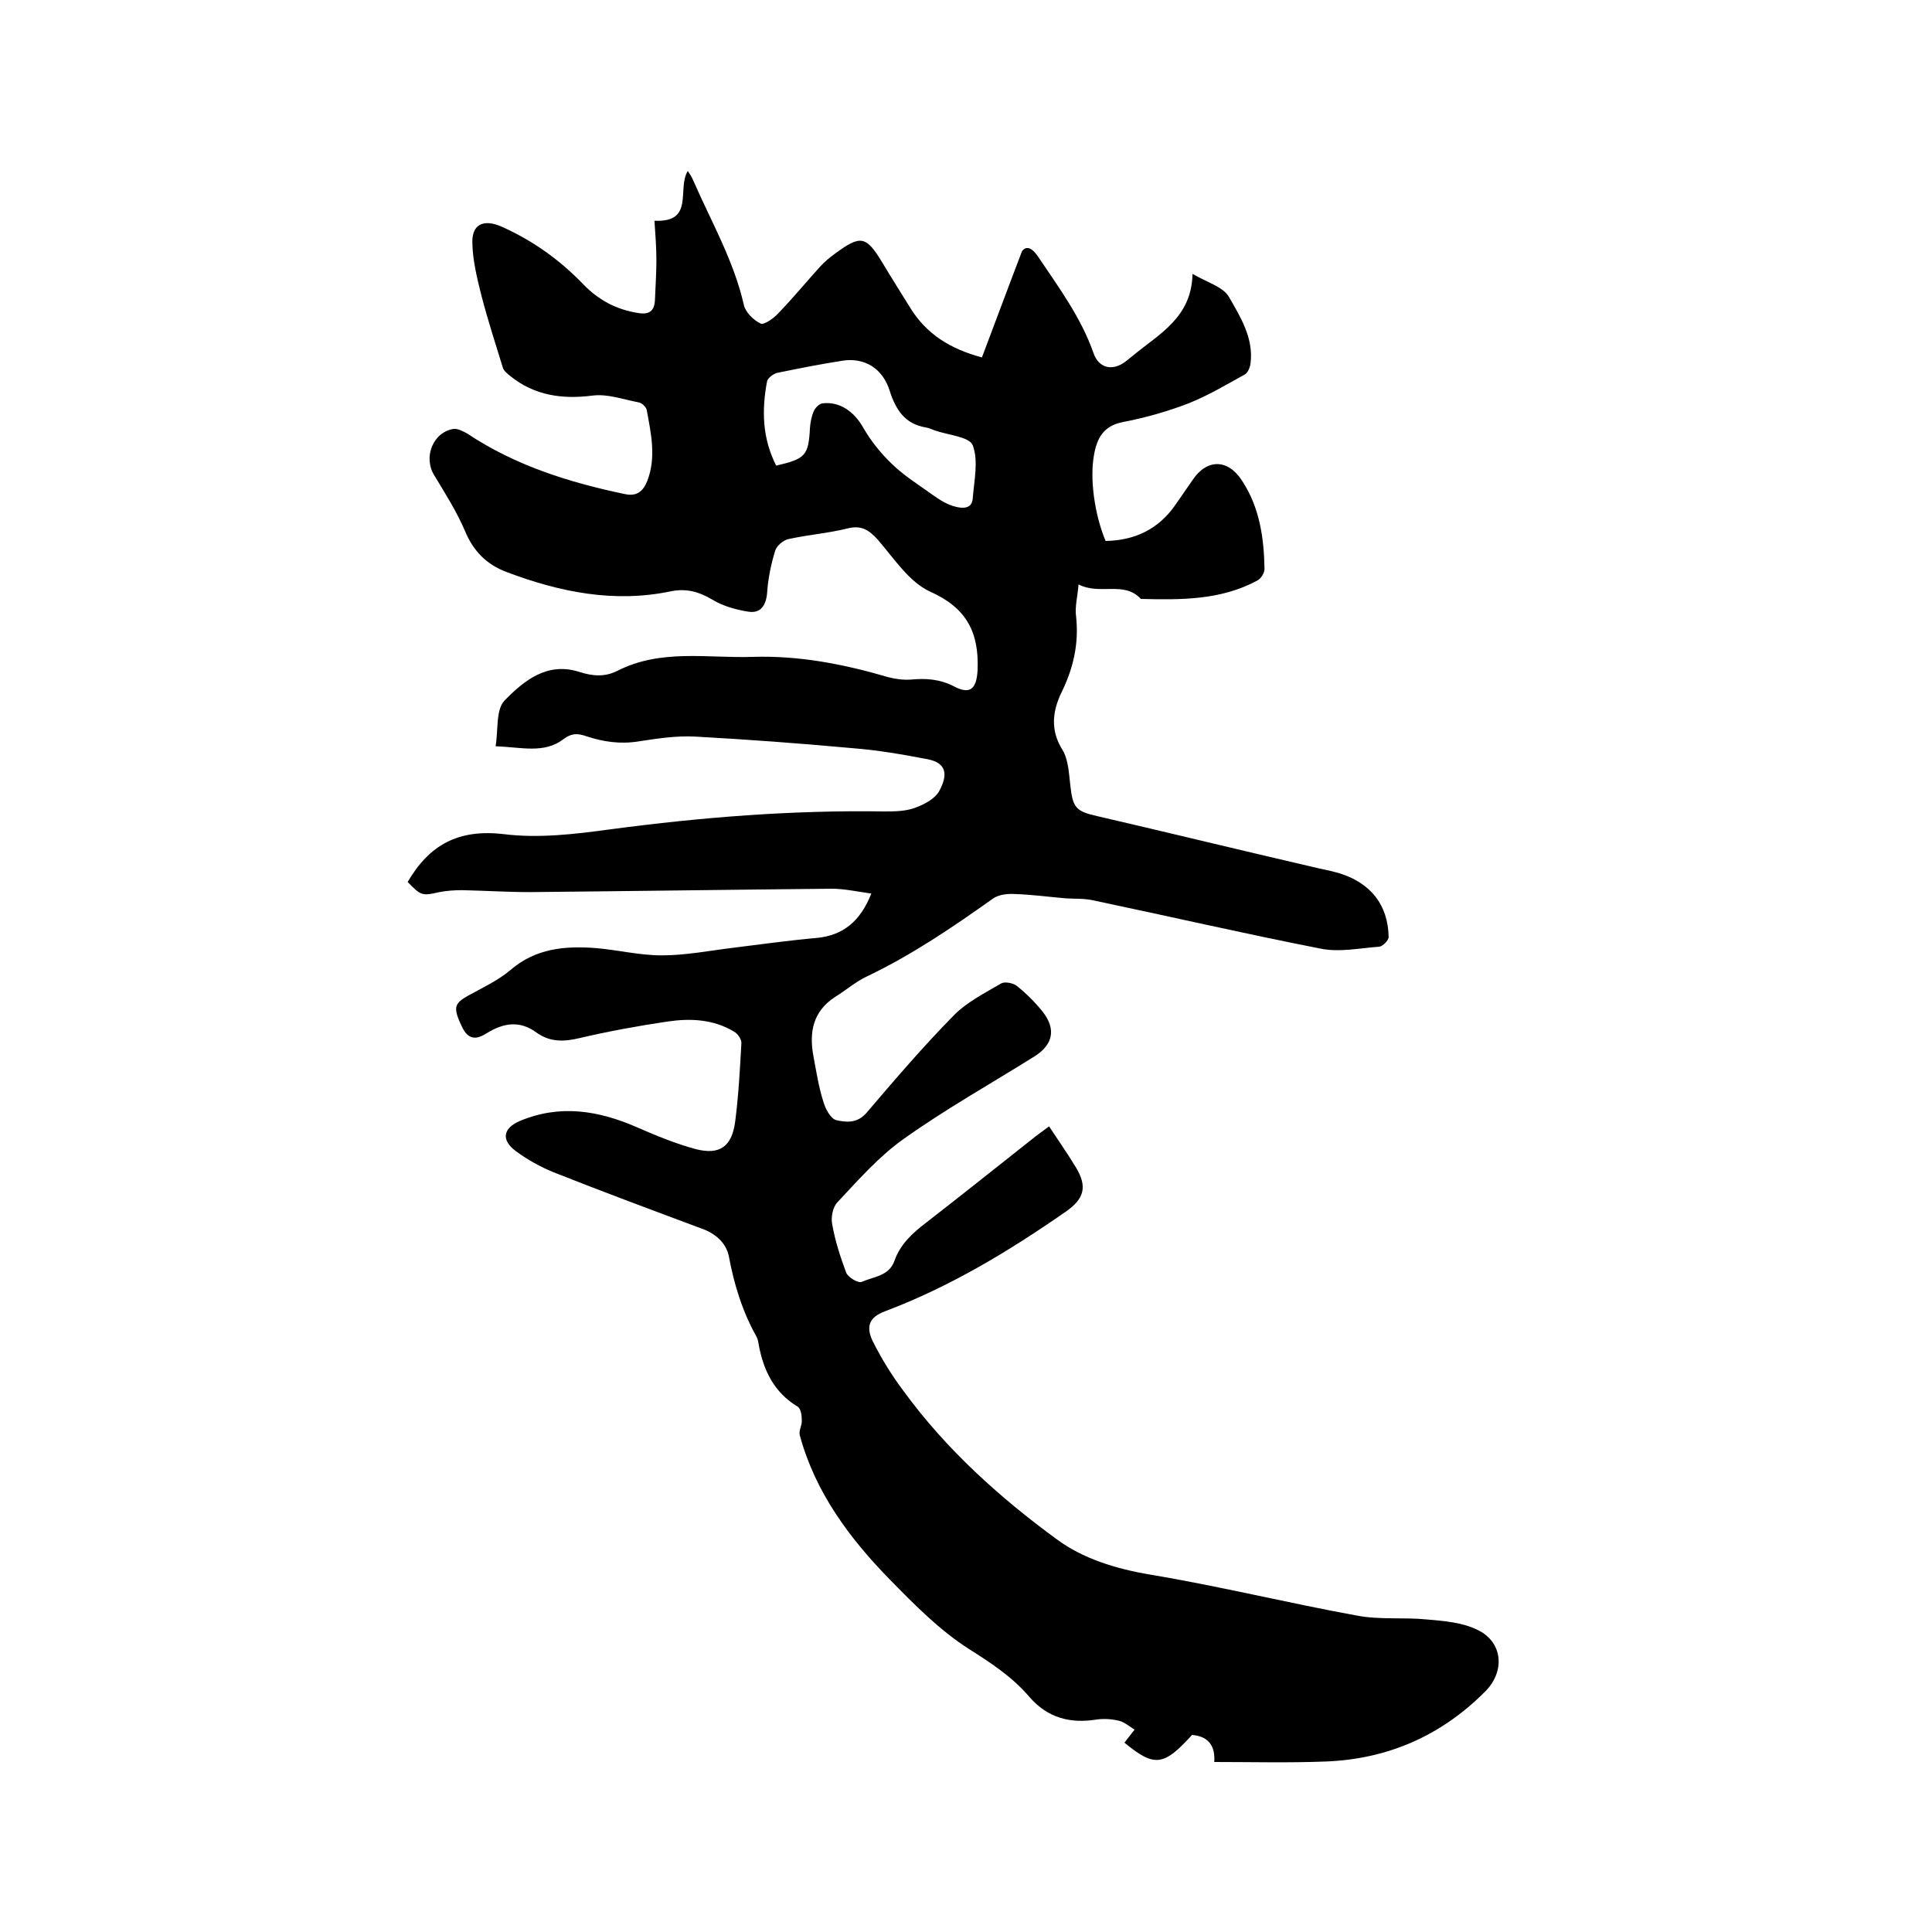 <svg enable-background="new 0 0 400 400" viewBox="0 0 400 400" xmlns="http://www.w3.org/2000/svg"><path d="m251.4 364.8c.2-3-.9-5.3-4.6-5.6-5.9 6.5-7.8 6.7-14 1.6l2.1-2.7c-1-.6-2-1.5-3.1-1.8-1.5-.4-3.2-.5-4.7-.3-5.5.9-10.2-.3-14-4.7-3.5-4.1-7.9-7-12.5-9.9-6.1-3.9-11.3-9.2-16.4-14.4-8.3-8.5-15.4-18-18.6-29.8-.3-1 .5-2.1.4-3.2 0-1-.2-2.4-.9-2.8-4.8-2.9-7-7.4-8-12.7-.1-.6-.2-1.3-.5-1.8-2.9-5.2-4.6-10.7-5.7-16.6-.6-2.9-2.9-4.8-5.8-5.8-10.2-3.8-20.4-7.6-30.5-11.6-2.7-1.1-5.4-2.6-7.7-4.3-3.2-2.3-2.8-4.8.7-6.3 8.3-3.5 16.3-2.2 24.3 1.3 3.9 1.7 8 3.4 12.1 4.5 5 1.3 7.5-.5 8.2-5.6.7-5.4 1-10.9 1.3-16.4 0-.8-.8-1.9-1.5-2.3-4.3-2.6-9.1-2.8-13.8-2.1-6.1.9-12.1 2-18.1 3.4-3.3.8-6.2.9-9-1.1-3.5-2.6-6.9-2-10.3.1-2.2 1.4-3.8 1.4-5.1-1.2-1.9-4-1.8-4.9 1.3-6.6 2.9-1.6 6.1-3.1 8.6-5.2 5.3-4.6 11.4-5.1 17.9-4.6 4.5.4 9 1.5 13.5 1.5 5 0 10-1 15-1.6 5.7-.7 11.3-1.5 17-2 5.5-.5 9.1-3.4 11.4-9.2-2.9-.4-5.6-1-8.2-1-20.8.2-41.7.5-62.5.7-4.7 0-9.3-.3-14-.4-1.6 0-3.2.1-4.7.4-3.6.8-3.8.8-6.6-2.1 4.5-7.7 10.5-11 19.9-9.9 7.2.9 14.8 0 22.1-1 18.8-2.5 37.6-4 56.6-3.7 2.1 0 4.3 0 6.3-.7s4.3-1.9 5.2-3.6c1.7-3.2 1.6-5.7-2.4-6.5-5.2-1-10.4-1.9-15.6-2.3-10.9-1-21.7-1.8-32.6-2.4-3.9-.2-7.8.4-11.7 1-3.8.6-7.3.1-10.9-1.1-1.7-.6-3-.6-4.6.6-4 3.1-8.7 1.7-14.1 1.5.6-3.3 0-7.6 1.9-9.5 4-4.1 8.8-8 15.4-5.9 2.8.9 5.3 1.1 7.9-.2 9-4.6 18.6-2.6 28-2.9 9.7-.3 18.9 1.5 28.1 4.2 1.5.4 3.1.6 4.7.5 3.1-.3 6-.1 8.9 1.4 3.4 1.8 4.7.5 4.9-3.4.3-7.7-2.2-12.8-9.8-16.2-4.4-2-7.5-6.9-10.9-10.8-1.8-2-3.4-3-6.2-2.3-4 1-8.1 1.3-12.2 2.2-1.1.2-2.5 1.4-2.8 2.4-.9 2.9-1.5 5.9-1.7 9-.3 2.7-1.6 4.1-4.1 3.6-2.5-.4-5.2-1.2-7.3-2.5-2.7-1.6-5.3-2.3-8.4-1.7-11.8 2.5-23.1.2-34.2-4-4-1.5-6.8-4.3-8.5-8.4-1.7-4-4.1-7.8-6.4-11.6-2.3-3.7-.3-8.9 4-9.6.9-.1 2 .5 2.9 1 9.9 6.6 21.1 10.1 32.6 12.5 2.4.5 3.7-.5 4.6-2.7 1.9-4.9.8-9.8-.1-14.7-.1-.6-1-1.5-1.7-1.6-3.2-.6-6.4-1.8-9.5-1.4-6.3.8-12 0-17-4-.6-.5-1.4-1.1-1.6-1.8-1.5-4.9-3.1-9.8-4.4-14.8-.9-3.6-1.8-7.2-1.9-10.8-.2-4.1 2.3-5.2 6-3.6 6.5 2.9 12.1 6.9 17 12 3.1 3.2 6.8 5.2 11.3 5.9 2.3.4 3.4-.4 3.5-2.7.1-2.7.3-5.5.3-8.2 0-2.6-.2-5.2-.4-8.2 8.4.4 4.6-6.6 6.9-10.3.4.6.8 1.2 1.1 1.9 3.7 8.5 8.4 16.6 10.5 25.8.3 1.5 2 3.2 3.5 3.9.7.3 2.7-1.1 3.6-2.1 3-3.1 5.8-6.5 8.7-9.7.9-1 2-1.9 3.1-2.7 5.3-3.9 6.4-3.7 9.8 1.9 1.9 3.2 3.9 6.3 5.8 9.4 3.3 5.3 8.1 8.4 14.8 10.2 2.8-7.4 5.5-14.7 8.3-22 1-1.3 2.2-.5 3.3 1.1 4.3 6.4 8.9 12.6 11.5 20 1.1 3.2 4 3.8 6.7 1.7.5-.4 1-.8 1.5-1.2 5.4-4.5 12.1-7.8 12.3-16.9 3.1 1.8 6.3 2.7 7.5 4.7 2.4 4.2 5.2 8.6 4.5 13.9-.1.8-.6 2-1.3 2.3-3.8 2.1-7.5 4.3-11.5 5.9-4.4 1.7-9 3-13.7 3.9-4 .8-5.3 3.4-5.9 6.8-.9 4.9.1 12.3 2.4 17.8 6-.1 10.9-2.4 14.4-7.4 1.2-1.7 2.4-3.5 3.6-5.2 3-4.5 7.4-4.4 10.3.2 3.6 5.5 4.5 11.8 4.6 18.2 0 .8-.7 2-1.5 2.4-7.6 4.1-15.9 4-24.1 3.8-3.5-3.8-8.4-.7-12.9-3-.2 2.5-.8 4.7-.5 6.7.6 5.6-.6 10.7-3 15.6-1.9 3.9-2.4 7.9.2 12 1.2 2 1.3 4.8 1.6 7.3.5 4.7 1.2 5.4 5.7 6.4 14.7 3.4 29.4 7 44.1 10.4 2 .5 3.9.8 5.9 1.4 6.5 2 10.1 6.6 10.2 13.2 0 .7-1.2 1.9-1.9 2-4.1.3-8.3 1.2-12.2.4-15.8-3.1-31.4-6.7-47.1-10-1.8-.4-3.8-.3-5.6-.4-3.5-.3-7.1-.8-10.6-.9-1.5-.1-3.4.1-4.6 1-8.3 5.9-16.7 11.6-25.9 16-2.4 1.1-4.4 2.9-6.7 4.3-4.6 3-5.4 7.3-4.5 12.2.6 3.2 1.1 6.5 2.1 9.6.4 1.4 1.5 3.4 2.6 3.7 2.1.5 4.4.7 6.3-1.5 5.8-6.8 11.7-13.7 18-20.1 2.7-2.8 6.5-4.7 9.9-6.7.7-.4 2.4-.1 3.2.5 2 1.6 3.8 3.4 5.4 5.4 2.8 3.6 2.1 6.8-1.7 9.2-9.1 5.7-18.4 10.9-27.1 17.1-5.1 3.6-9.4 8.5-13.7 13.1-1 1-1.4 3.2-1.1 4.6.6 3.4 1.7 6.8 2.9 10 .4 1 2.5 2.2 3.2 1.9 2.5-1.1 5.7-1.2 6.8-4.4 1.2-3.4 3.7-5.7 6.6-7.9 7.6-5.9 15.1-11.9 22.7-17.9.9-.7 1.8-1.3 2.7-2 1.9 2.9 3.8 5.6 5.5 8.4 2.5 4.1 1.8 6.6-2.1 9.3-11.8 8.2-23.9 15.5-37.4 20.6-3.2 1.2-4 3.1-2.5 6.2 1.8 3.6 3.9 7 6.3 10.2 8.8 12.1 19.9 22.1 31.8 30.8 5.4 4 12.2 6.1 19.3 7.3 14.4 2.4 28.6 5.9 42.9 8.5 4.7.9 9.7.3 14.5.8 3.5.3 7.2.6 10.3 2.1 5.4 2.5 5.9 8.7 1.6 12.9-9.1 9.1-20.1 13.9-32.9 14.4-7.7.3-15.3.1-23.1.1zm-90.7-268.4c6.1-1.4 6.7-2.1 7-7.9.1-1.1.3-2.3.8-3.4.3-.7 1.2-1.6 1.9-1.6 3.5-.4 6.5 1.8 8.3 5 1.6 2.8 3.7 5.4 6 7.6 2.6 2.5 5.7 4.4 8.6 6.5 1.4 1 2.9 1.9 4.5 2.3 1.5.4 3.5.5 3.6-1.8.3-3.7 1.2-7.7 0-10.9-.7-1.8-5.1-2.1-7.9-3.1-.6-.2-1.2-.5-1.8-.6-4.4-.7-6.3-3.8-7.5-7.6-1.4-4.5-5.1-7-9.9-6.2-4.5.7-9 1.6-13.4 2.5-.8.2-2 1.1-2.1 1.8-1.1 5.9-1 11.7 1.9 17.4z"/></svg>